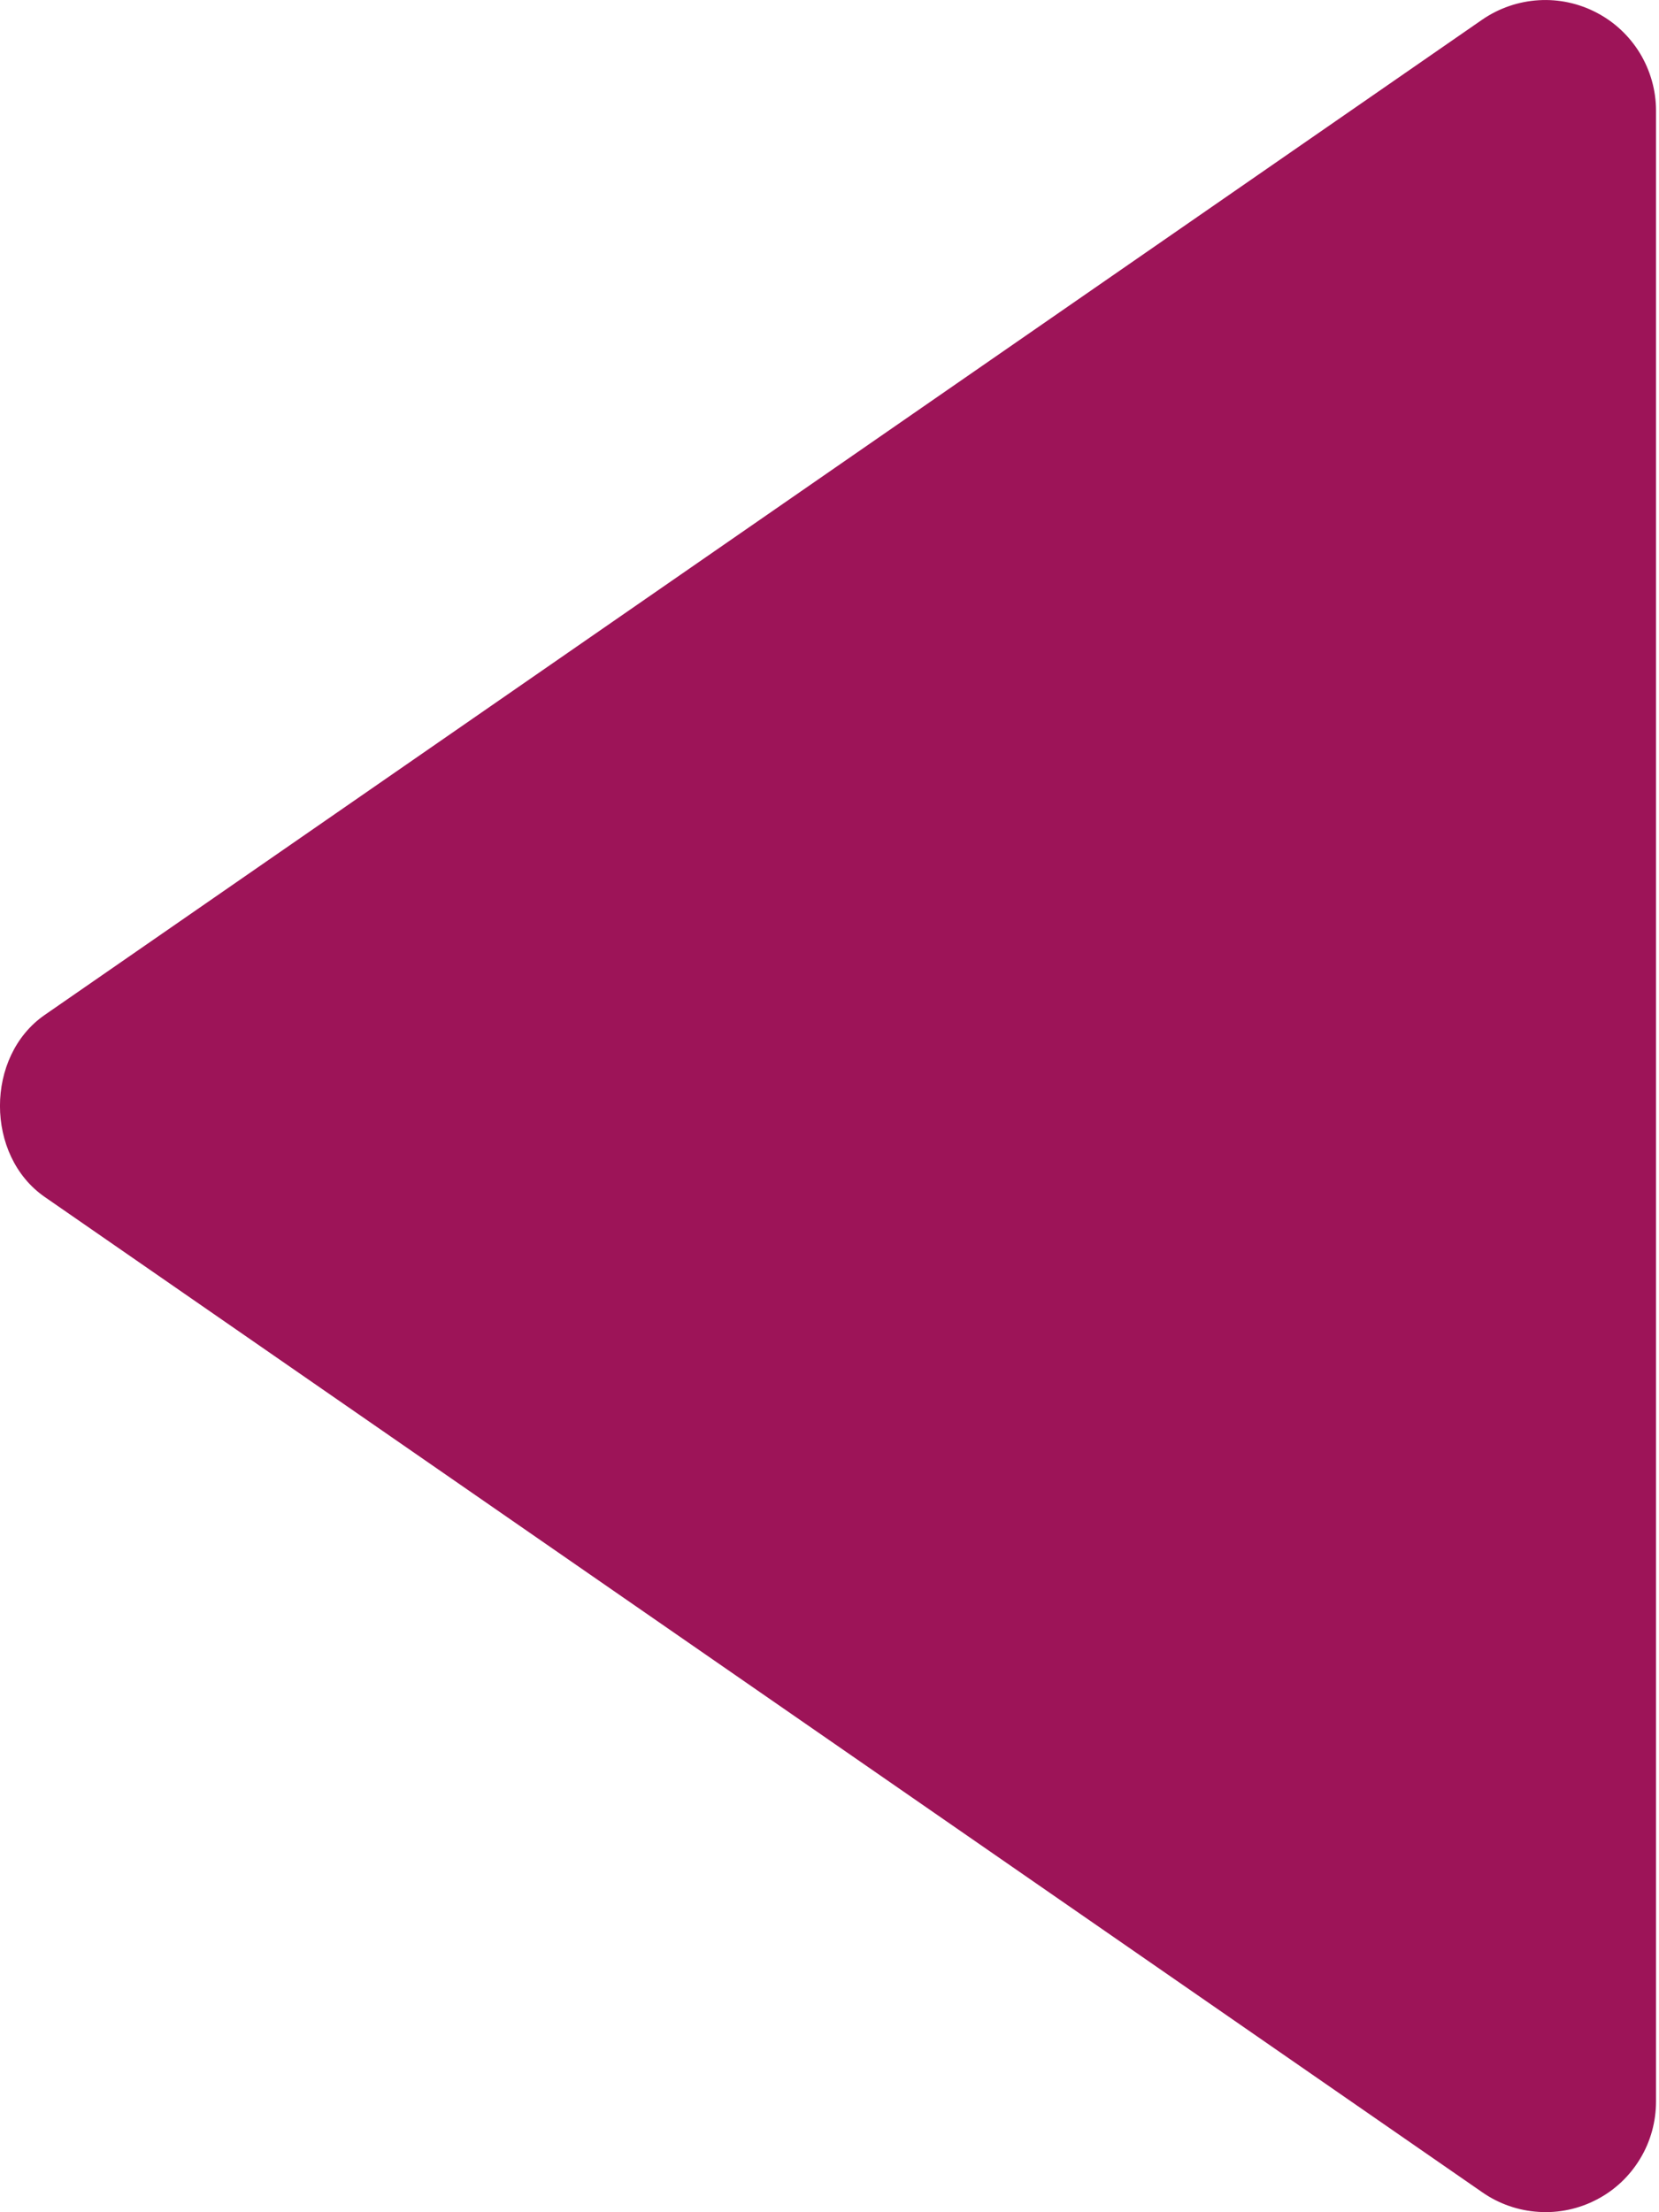 <?xml version="1.0" encoding="UTF-8"?> <svg xmlns="http://www.w3.org/2000/svg" width="15" height="20" viewBox="0 0 15 20" fill="none"> <path d="M14.973 18.999L14.973 0.999C14.973 0.817 14.922 0.638 14.828 0.482C14.733 0.326 14.598 0.199 14.437 0.115C14.275 0.03 14.094 -0.009 13.912 0.002C13.73 0.013 13.555 0.073 13.404 0.176L0.404 9.176C-0.135 9.549 -0.135 10.447 0.404 10.821L13.404 19.821C13.554 19.925 13.73 19.986 13.912 19.997C14.094 20.009 14.276 19.97 14.438 19.885C14.6 19.801 14.735 19.673 14.829 19.517C14.924 19.361 14.973 19.181 14.973 18.999Z" fill="#9D1458"></path> </svg> 